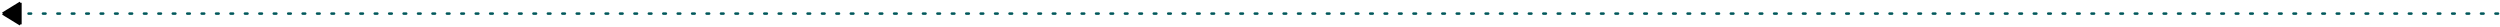 <svg width="1473" height="16" viewBox="0 0 1473 16" fill="none" xmlns="http://www.w3.org/2000/svg">
<path d="M1471.82 8C1226.79 8 246.678 8 1.652 8" stroke="#01585B" stroke-width="1.5" stroke-linecap="round" stroke-dasharray="1.5 7"/>
<path fill-rule="evenodd" clip-rule="evenodd" d="M1.652 7.996L12.015 1.656V14.336L1.652 7.996Z" fill="black"/>
<path d="M1.652 7.996C4.565 6.216 7.47 4.436 12.015 1.656ZM12.015 1.656C12.015 6.066 12.015 10.466 12.015 14.336ZM12.015 14.336C9.567 12.836 7.12 11.336 1.652 7.996Z" stroke="black" stroke-width="1.5" stroke-linecap="round"/>
</svg>
